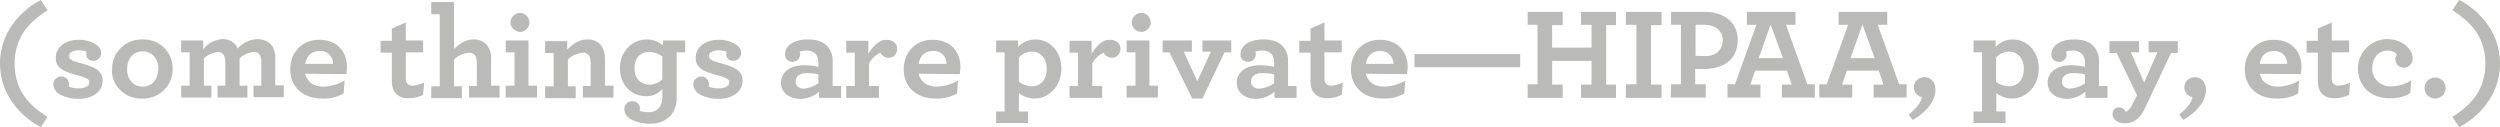 <?xml version="1.0" encoding="utf-8"?>
<!-- Generator: Adobe Illustrator 27.9.0, SVG Export Plug-In . SVG Version: 6.00 Build 0)  -->
<svg version="1.1" id="Layer_1" xmlns="http://www.w3.org/2000/svg" xmlns:xlink="http://www.w3.org/1999/xlink" x="0px" y="0px"
	 viewBox="0 0 735.6 37.4" style="enable-background:new 0 0 735.6 37.4;" xml:space="preserve">
<style type="text/css">
	.st0{opacity:0.5;}
	.st1{fill:#757573;}
</style>
<g>
	<g id="Slide30">
		<g class="st0">
			<path class="st1" d="M0,18.7C0,8.3,7.7,2.2,12,0l2,3c-4.3,2.8-9.7,7-9.7,15.7s5.4,13,9.7,15.7l-2,3C7.7,35.2,0,29.1,0,18.7z"/>
			<path class="st1" d="M27.6,17.9c-1.1,0.1-2.1-0.6-2.2-1.7c0-0.1,0-0.2,0-0.3c0-0.2,0-0.5,0.1-0.7c-0.8-0.3-1.6-0.4-2.4-0.4
				c-1.9,0-2.8,0.8-2.8,1.7c0,0.9,1,1.5,3.5,2.1c4,1.1,6.4,2.1,6.4,5.1c0,3.5-3.3,5.4-7.1,5.4c-2.6,0-5.3-0.9-6.4-2
				c-0.6-0.6-1-1.4-1-2.3c0-1.2,0.9-2.2,2.2-2.3c0,0,0,0,0.1,0c1.2-0.1,2.2,0.9,2.3,2.1c0,0.1,0,0.1,0,0.2c0,0.2,0,0.5-0.1,0.7
				c1,0.4,2,0.5,3,0.5c1.7,0,3.1-0.6,3.1-1.8c0-0.8-0.7-1.3-3.3-2c-4.6-1.2-6.6-2.3-6.6-5.2c0-2.6,2.1-5.3,6.9-5.3
				c2,0,4,0.6,5.6,1.9c0.6,0.6,0.9,1.3,0.9,2.1C29.7,16.8,28.8,17.8,27.6,17.9C27.7,17.9,27.6,17.9,27.6,17.9z"/>
			<path class="st1" d="M33,20.3c-0.1-4.7,3.7-8.6,8.5-8.7c0.1,0,0.3,0,0.4,0c4.7-0.2,8.7,3.4,8.9,8.1c0,0.2,0,0.4,0,0.6
				c0.1,4.7-3.7,8.6-8.5,8.7c-0.2,0-0.3,0-0.5,0c-4.7,0.2-8.7-3.4-8.9-8.1C33,20.7,33,20.5,33,20.3z M46.6,20.3
				c0-3.1-1.9-5.2-4.6-5.2s-4.6,2.1-4.6,5.2s1.9,5.2,4.6,5.2S46.5,23.4,46.6,20.3L46.6,20.3z"/>
			<path class="st1" d="M53.3,25.2h2.5v-9.8h-2.5v-3.5h6.5v2.6c1.4-1.8,3.4-2.8,5.6-3c1.5-0.1,3,0.6,4,1.8c0.2,0.3,0.4,0.6,0.5,1
				c1.4-1.6,3.4-2.6,5.6-2.8c2.3,0,4,0.9,4.8,2.4c0.5,1,0.7,2.1,0.7,3.1v8.1h2.5v3.5h-8.9v-3.4h2.3v-7.1c0-0.5-0.1-1.1-0.3-1.6
				c-0.3-0.8-1.1-1.3-2-1.2c-1.5,0.1-3,0.8-4.1,1.9v8h2.3v3.5H64v-3.5h2.3v-7.1c0-0.5-0.1-1.1-0.3-1.6c-0.3-0.8-1.1-1.3-2-1.2
				c-1.5,0.2-2.9,0.8-4,1.9v8h2.2v3.5h-8.9C53.3,28.7,53.3,25.2,53.3,25.2z"/>
			<path class="st1" d="M89.8,21.7c0.6,2.6,2.7,3.8,5.5,3.8c2.1-0.1,4.2-0.7,6.1-1.8l-0.3,3.8c-1.9,1.1-4.1,1.6-6.4,1.5
				c-5.5,0-9.3-3.4-9.3-8.6c0-4.8,3.3-8.7,8.5-8.7c5.4,0,8.2,3.6,8.2,8c0,0.7-0.1,1.4-0.2,2.1L89.8,21.7z M89.8,18.8H98
				c0.1-2.1-1.6-3.8-3.6-3.8c-0.1,0-0.3,0-0.4,0C92.1,15,90.3,16,89.8,18.8L89.8,18.8z"/>
			<path class="st1" d="M115.9,26.7c-0.4-0.8-0.6-1.7-0.6-2.6v-8.6H112V12h3.3V8.4l4.1-1.8v5.3h5.1v3.5h-5.1v7.8
				c0,0.4,0.1,0.8,0.3,1.2c0.4,0.6,1.1,0.9,1.8,0.8c1.1-0.1,2.3-0.4,3.3-0.9l-0.3,3.6c-1.2,0.6-2.6,1-4,1
				C118.4,29,116.8,28.3,115.9,26.7z"/>
			<path class="st1" d="M126.9,4.2V0.6h6.7v13.8c1.6-1.5,3.3-2.8,5.7-2.8c1.6-0.1,3.1,0.6,4.1,1.8c0.8,1.1,1.2,2.4,1.1,3.8v8h2.5
				v3.5h-9v-3.4h2.3v-7c0-0.7-0.1-1.4-0.5-2c-0.5-0.6-1.2-0.8-1.9-0.8c-1.6,0.2-3.2,0.9-4.3,2v7.9h2.3v3.5h-9v-3.5h2.5V4.2H126.9z"
				/>
			<path class="st1" d="M148.8,25.2h2.6v-9.8h-2.6v-3.5h6.7v13.3h2.5v3.5h-9.2V25.2z M150.2,6.6c0-1.5,1.3-2.8,2.8-2.8
				s2.7,1.2,2.8,2.8c0,1.5-1.3,2.8-2.8,2.8C151.5,9.3,150.2,8.1,150.2,6.6z"/>
			<path class="st1" d="M166.9,14.6c1.6-1.6,3.4-3,5.9-3c1.7-0.1,3.4,0.7,4.3,2.1c0.6,1,0.9,2.2,0.9,3.5v8h2.5v3.5h-9v-3.4h2.3v-7
				c0-0.6-0.1-1.2-0.3-1.7c-0.4-0.7-1.2-1.2-2.1-1.1c-1.6,0.2-3.2,0.9-4.3,2v7.9h2.3v3.5h-9v-3.5h2.5v-9.8h-2.5v-3.5h6.5L166.9,14.6
				z"/>
			<path class="st1" d="M199.1,28.7c0.1,1.8-0.5,3.6-1.6,5.1c-1.6,1.8-3.9,2.7-6.3,2.6c-2.9,0-5.4-0.9-6.6-2.1
				c-0.6-0.6-0.9-1.4-0.9-2.2c0-1.3,1-2.3,2.2-2.3c0,0,0,0,0.1,0c1.2-0.1,2.3,0.9,2.3,2.1V32c0,0.2,0,0.4-0.1,0.6
				c0.8,0.3,1.6,0.4,2.5,0.4c1.3,0.1,2.6-0.4,3.4-1.5c0.6-0.9,0.8-1.9,0.8-2.9v-2.4c-1.2,1.4-3,2.2-4.8,2.1c-4.3,0-7.7-3.3-7.7-8.2
				c0-4.8,3.5-8.5,7.9-8.5c1.8,0,3.5,0.6,4.8,1.8v-1.5h6.5v3.5h-2.5L199.1,28.7z M186.7,20.1c0,3.1,1.9,4.8,4.4,4.8
				c1.4,0,2.8-0.6,3.8-1.6v-6.7c-1.1-0.8-2.4-1.3-3.8-1.3C188.6,15.2,186.7,16.9,186.7,20.1z"/>
			<path class="st1" d="M215.9,17.9c-1.1,0.1-2.1-0.6-2.2-1.7c0-0.1,0-0.2,0-0.3c0-0.2,0-0.5,0.1-0.7c-0.8-0.3-1.6-0.4-2.4-0.4
				c-1.9,0-2.8,0.8-2.8,1.7c0,0.9,0.9,1.5,3.5,2.1c4,1.1,6.4,2.1,6.4,5.1c0,3.5-3.3,5.4-7.1,5.4c-2.6,0-5.3-0.9-6.4-2
				c-0.6-0.6-1-1.4-1-2.3c0-1.2,0.9-2.2,2.2-2.3c0,0,0,0,0.1,0c1.2-0.1,2.2,0.9,2.3,2.1c0,0.1,0,0.1,0,0.2c0,0.2,0,0.5-0.1,0.7
				c1,0.4,2,0.5,3,0.5c1.7,0,3.1-0.6,3.1-1.8c0-0.8-0.7-1.3-3.3-2c-4.6-1.2-6.6-2.3-6.6-5.2c0-2.6,2.1-5.3,6.9-5.3
				c2,0,4,0.6,5.6,1.9c0.6,0.6,0.9,1.3,0.9,2.1C218,16.8,217.1,17.8,215.9,17.9C216,17.9,216,17.9,215.9,17.9z"/>
			<path class="st1" d="M229.8,24.3c0-3.1,2.8-5.1,6.7-5.1c1.4,0,2.9,0.1,4.3,0.5v-1.3c0-0.8-0.2-1.6-0.6-2.3
				c-0.8-0.9-2.1-1.4-3.3-1.2c-0.6,0-1.1,0.1-1.6,0.3c0.1,0.3,0.1,0.6,0.1,0.8c0,1.2-0.9,2.2-2.1,2.2h-0.1c-1.2,0-2.2-0.9-2.2-2.1
				c0-0.1,0-0.1,0-0.2c0-2.1,2.1-4.3,6.7-4.3c2.9,0,4.8,0.8,6,2.3c0.9,1.2,1.4,2.7,1.3,4.2v7.2h2.5v3.5H241V27
				c-1.6,1.4-3.6,2.1-5.6,2.1C232.3,29,229.8,27.4,229.8,24.3z M240.8,24.5v-2.6c-1.1-0.3-2.3-0.4-3.4-0.4c-2,0-3.3,0.9-3.3,2.5
				c0,1.3,1,2.1,2.5,2.1C238.1,25.9,239.5,25.4,240.8,24.5L240.8,24.5z"/>
			<path class="st1" d="M264,14.4c0,1.4-1,2.6-2.5,2.6c-1,0-2-0.6-2.5-1.5c-1.4,0.7-2.6,1.8-3.3,3.2v6.6h2.9v3.5H249v-3.5h2.5v-9.8
				H249V12h6.5v3.8c1.4-2.3,3.2-4.1,5.3-4.1S264,12.9,264,14.4z"/>
			<path class="st1" d="M270.3,21.7c0.6,2.6,2.7,3.8,5.5,3.8c2.1-0.1,4.2-0.7,6.1-1.8l-0.3,3.8c-1.9,1.1-4.1,1.6-6.4,1.5
				c-5.5,0-9.3-3.4-9.3-8.6c0-4.8,3.3-8.7,8.5-8.7c5.4,0,8.2,3.6,8.2,8c0,0.7-0.1,1.4-0.2,2.1L270.3,21.7z M270.3,18.8h8.2
				c0.1-2.1-1.6-3.8-3.6-3.8c-0.1,0-0.3,0-0.4,0C272.5,15,270.7,16,270.3,18.8L270.3,18.8z"/>
			<path class="st1" d="M293.1,32.8h2.5V15.4h-2.5v-3.5h6.5v1.9c1.3-1.4,3.1-2.2,5-2.2c4.4,0,7.7,3.6,7.7,8.6c0,4.9-3.5,8.8-7.9,8.8
				c-1.7,0-3.3-0.6-4.6-1.6v5.4h2.7v3.4h-9.4L293.1,32.8z M308,20.3c0-3.2-1.9-5.1-4.3-5.1c-1.5,0-2.9,0.6-3.9,1.7v7.2
				c1.1,0.8,2.5,1.3,3.9,1.3C306,25.4,308,23.6,308,20.3z"/>
			<path class="st1" d="M329.7,14.4c0,1.4-1.1,2.6-2.5,2.6l0,0c-1,0-2-0.6-2.5-1.5c-1.4,0.7-2.6,1.8-3.3,3.2v6.6h2.9v3.5h-9.6v-3.5
				h2.5v-9.8h-2.5V12h6.5v3.8c1.4-2.3,3.2-4.1,5.3-4.1S329.7,12.9,329.7,14.4z"/>
			<path class="st1" d="M331.5,25.2h2.6v-9.8h-2.6v-3.5h6.7v13.3h2.5v3.5h-9.2V25.2z M333,6.6c0-1.5,1.3-2.8,2.8-2.8
				s2.7,1.2,2.8,2.8c0,1.5-1.3,2.8-2.8,2.8C334.2,9.3,333,8.1,333,6.6z"/>
			<path class="st1" d="M344.1,15.4h-2v-3.5h8.6v3.3h-2.4l4,8.7l4-8.7h-2.5v-3.3h8.5v3.5h-2L353.8,29h-3L344.1,15.4z"/>
			<path class="st1" d="M363.9,24.3c0-3.1,2.8-5.1,6.7-5.1c1.4,0,2.9,0.1,4.3,0.5v-1.3c0-0.8-0.2-1.6-0.6-2.3
				c-0.8-0.9-2.1-1.4-3.3-1.2c-0.6,0-1.1,0.1-1.6,0.3c0.1,0.3,0.1,0.6,0.1,0.8c0,1.2-1,2.2-2.2,2.2h-0.1c-1.2,0-2.2-0.9-2.2-2.1
				c0-0.1,0-0.1,0-0.2c0-2.1,2.1-4.3,6.7-4.3c2.9,0,4.8,0.8,6,2.3c0.9,1.2,1.4,2.7,1.3,4.2v7.2h2.5v3.5H375V27
				c-1.6,1.4-3.6,2.1-5.7,2.1C366.5,29,363.9,27.4,363.9,24.3z M374.9,24.5v-2.6c-1.1-0.3-2.3-0.4-3.5-0.4c-2,0-3.3,0.9-3.3,2.5
				c0,1.3,1,2.1,2.5,2.1C372.2,25.9,373.7,25.4,374.9,24.5L374.9,24.5z"/>
			<path class="st1" d="M386.2,26.7c-0.4-0.8-0.6-1.7-0.6-2.6v-8.6h-3.3V12h3.3V8.4l4.1-1.8v5.3h5.1v3.5h-5.1v7.8
				c0,0.4,0.1,0.8,0.3,1.2c0.4,0.6,1.1,0.9,1.8,0.8c1.1-0.1,2.3-0.4,3.3-0.9l-0.3,3.6c-1.2,0.6-2.6,1-4,1
				C388.7,29,387.1,28.3,386.2,26.7z"/>
			<path class="st1" d="M401.9,21.7c0.6,2.6,2.7,3.8,5.5,3.8c2.1-0.1,4.2-0.7,6.1-1.8l-0.3,3.8c-1.9,1.1-4.1,1.6-6.4,1.5
				c-5.5,0-9.3-3.4-9.3-8.6c0-4.8,3.3-8.7,8.5-8.7c5.4,0,8.2,3.6,8.2,8c0,0.7-0.1,1.4-0.2,2.1L401.9,21.7z M401.9,18.8h8.1
				c0-2.1-1.6-3.8-3.7-3.8c-0.1,0-0.2,0-0.3,0C404.1,15,402.3,16,401.9,18.8L401.9,18.8z"/>
			<path class="st1" d="M416.2,15.9h31.1v3.9h-31.1V15.9z"/>
			<path class="st1" d="M449.5,24.8h2.9V7.3h-2.9V3.5h10.3v3.9h-3.1V14h11.6V7.3h-3.1V3.5h10.3v3.9h-2.9v17.5h2.9v3.9h-10.3v-3.9
				h3.1v-7h-11.6v7h3.1v3.9h-10.3V24.8z"/>
			<path class="st1" d="M478.4,24.8h3.1V7.3h-3.1V3.5h10.5v3.9h-3.1v17.5h3.1v3.9h-10.5V24.8z"/>
			<path class="st1" d="M491.7,24.8h2.9V7.3h-2.9V3.5h10.1c5.4,0,9.5,3.1,9.5,8.2c0,5.8-4.1,8.6-10,8.6c-1.2,0-1.9,0-2.5,0v4.5h3.1
				v3.9h-10.3L491.7,24.8L491.7,24.8z M506.9,11.7c0-2.6-2.2-4.4-5.3-4.4h-2.7v9.1c0.5,0,1.1,0.1,2.8,0.1
				C505,16.5,506.9,14.7,506.9,11.7L506.9,11.7z"/>
			<path class="st1" d="M535.3,24.8h2.2l6.3-17.5H541V3.5h14.3v3.8h-2.8l6.3,17.5h2.2v3.9h-9.7v-3.8h2.9l-1.4-4.1h-9.4l-1.4,4.1h3
				v3.8h-9.7L535.3,24.8z M551.6,17.1L548,7.2l-3.5,9.9C544.5,17.1,551.6,17.1,551.6,17.1z"/>
			<path class="st1" d="M561.6,33.7c2.6-2,3.8-4,3.9-5.1c-1.4-0.3-2.4-1.6-2.4-3c0.1-1.7,1.5-2.9,3.1-2.9c1.8,0,3.3,1.3,3.3,3.8
				c0,2.4-1.7,5.9-6.7,8.8L561.6,33.7z"/>
			<path class="st1" d="M580.7,32.8h2.5V15.4h-2.5v-3.5h6.5v1.9c1.3-1.4,3.1-2.2,5-2.2c4.4,0,7.7,3.6,7.7,8.6c0,4.9-3.5,8.8-7.9,8.8
				c-1.7,0-3.3-0.6-4.6-1.6v5.4h2.7v3.4h-9.4V32.8z M595.5,20.3c0-3.2-1.9-5.1-4.3-5.1c-1.5,0-2.9,0.6-3.9,1.7v7.2
				c1.1,0.8,2.5,1.3,3.9,1.3C593.5,25.4,595.5,23.6,595.5,20.3z"/>
			<path class="st1" d="M602.5,24.3c0-3.1,2.8-5.1,6.7-5.1c1.4,0,2.9,0.1,4.3,0.5v-1.3c0-0.8-0.2-1.6-0.7-2.3
				c-0.8-0.9-2.1-1.4-3.3-1.2c-0.6,0-1.1,0.1-1.6,0.3c0.1,0.3,0.1,0.6,0.2,0.8c0,1.2-1,2.2-2.2,2.2h-0.1c-1.2,0-2.2-0.9-2.2-2.1
				c0-0.1,0-0.1,0-0.2c0-2.1,2.1-4.3,6.7-4.3c2.9,0,4.8,0.8,6,2.3c0.9,1.2,1.4,2.7,1.3,4.2v7.2h2.5v3.5h-6.5V27
				c-1.6,1.3-3.5,2.1-5.6,2.1C605,29,602.5,27.4,602.5,24.3z M613.5,24.5v-2.6c-1.1-0.3-2.3-0.4-3.5-0.4c-2,0-3.3,0.9-3.3,2.5
				c0,1.3,1,2.1,2.5,2.1C610.8,25.9,612.3,25.4,613.5,24.5L613.5,24.5z"/>
			<path class="st1" d="M625.2,36.3c-2.2,0-3.6-1.3-3.6-2.6c-0.1-1.1,0.7-2.1,1.8-2.1c0.1,0,0.2,0,0.2,0c0.8,0,1.6,0.5,1.8,1.3
				c0.5-0.2,1-0.5,1.3-1c0.3-0.4,0.6-0.8,0.8-1.3l1.3-2.6l-6-12.4h-2.1v-3.5h8.7v3.3H627l3.9,8.9l3.9-8.9h-2.6v-3.3h8.6v3.5h-2
				l-7.9,16.7c-0.4,0.7-0.8,1.4-1.3,2C628.6,35.5,626.9,36.3,625.2,36.3z"/>
			<path class="st1" d="M641.2,33.7c2.6-2,3.8-4,3.9-5.1c-1.4-0.3-2.4-1.6-2.4-3c0.1-1.7,1.5-2.9,3.1-2.9c1.8,0,3.3,1.3,3.3,3.8
				c0,2.4-1.7,5.9-6.7,8.8L641.2,33.7z"/>
			<path class="st1" d="M664.9,21.7c0.6,2.6,2.7,3.8,5.5,3.8c2.1-0.1,4.2-0.7,6.1-1.8l-0.3,3.8c-1.9,1.1-4.1,1.6-6.4,1.5
				c-5.5,0-9.3-3.4-9.3-8.6c0-4.8,3.3-8.7,8.5-8.7c5.4,0,8.2,3.6,8.2,8c0,0.7-0.1,1.4-0.2,2.1L664.9,21.7z M664.9,18.8h8.1
				c0-2.1-1.6-3.8-3.6-3.8c-0.1,0-0.2,0-0.4,0C667.2,15,665.3,16,664.9,18.8L664.9,18.8z"/>
			<path class="st1" d="M682.6,26.7c-0.4-0.8-0.6-1.7-0.6-2.6v-8.6h-3.3V12h3.3V8.4l4.1-1.8v5.3h5.1v3.5h-5.1v7.8
				c0,0.4,0.1,0.8,0.3,1.2c0.4,0.6,1.1,0.9,1.8,0.8c1.1-0.1,2.3-0.4,3.3-0.9l-0.3,3.6c-1.2,0.6-2.6,1-4,1
				C685.1,29,683.4,28.3,682.6,26.7z"/>
			<path class="st1" d="M693.8,20.1c0-4.7,3.8-8.5,8.5-8.6c4.6,0,7.6,3,7.6,5.6c0.1,1.5-1,2.7-2.4,2.8c-0.1,0-0.2,0-0.2,0
				c-1.4,0-2.5-1.1-2.5-2.5c0-0.5,0.2-1,0.5-1.4c-0.8-0.8-1.9-1.2-3-1.1c-1.9,0-4.3,1.6-4.3,5.2c-0.1,2.8,2.2,5.2,5.1,5.3
				c0.1,0,0.3,0,0.4,0c2.1,0,4.2-0.6,6-1.8l-0.3,3.8c-1.8,1.1-3.9,1.6-6,1.5C697.8,29,693.8,25.5,693.8,20.1z"/>
			<path class="st1" d="M713.4,25.9c0-1.7,1.4-3.1,3.1-3.1c1.7,0,3.1,1.4,3.1,3.1s-1.4,3.1-3.1,3.1C714.8,29,713.4,27.6,713.4,25.9z
				"/>
			<path class="st1" d="M721.6,34.4c4.3-2.8,9.7-7,9.7-15.7S725.9,5.8,721.6,3l2-3c4.4,2.2,12,8.3,12,18.7s-7.7,16.5-12,18.7
				L721.6,34.4z"/>
			<path class="st1" d="M508.3,24.8h2.2l6.3-17.5H514V3.5h14.3v3.8h-2.8l6.3,17.5h2.2v3.9h-9.7v-3.8h2.9l-1.4-4.1h-9.4l-1.4,4.1h3
				v3.8h-9.7L508.3,24.8z M524.6,17.1L521,7.2l-3.5,9.9H524.6z"/>
		</g>
	</g>
</g>
</svg>
